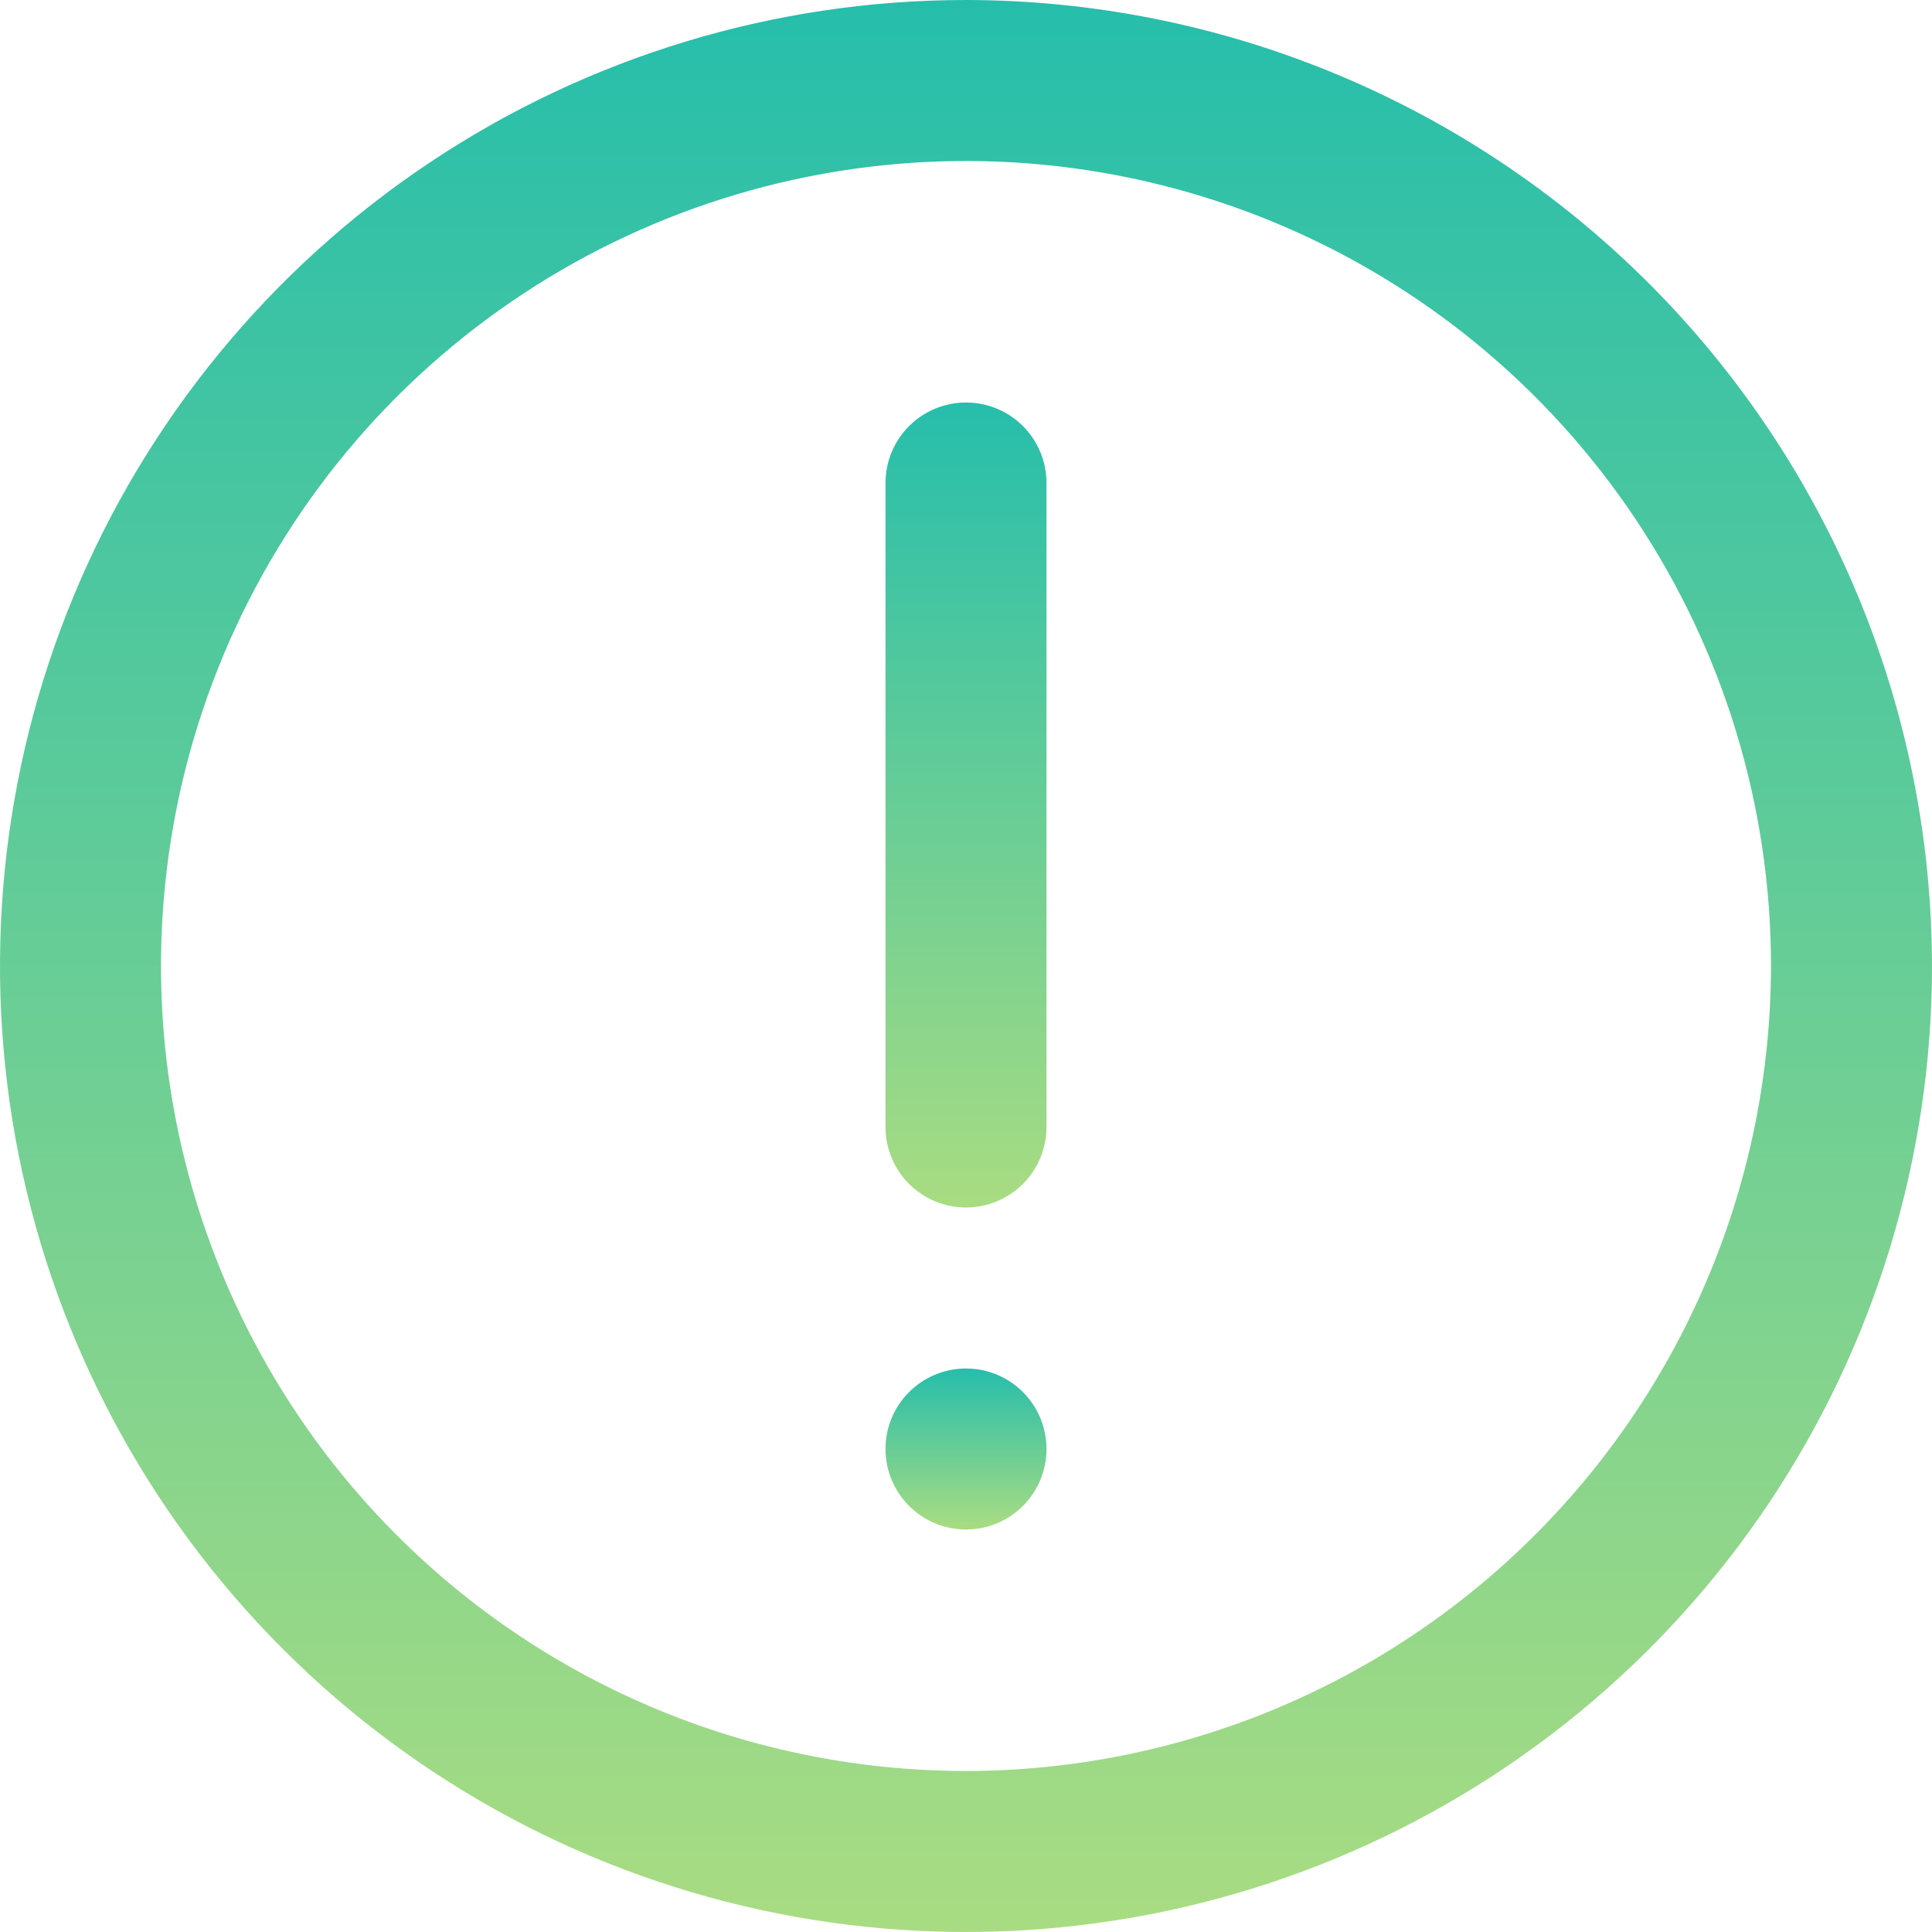 <?xml version="1.0" encoding="UTF-8"?> <svg xmlns="http://www.w3.org/2000/svg" width="28" height="28" viewBox="0 0 512 512" fill="none"><g clip-path="url(#clip0_2_5)"><path d="M256 0C205.368 0 155.873 15.014 113.774 43.144C71.675 71.273 38.863 111.255 19.487 158.033C0.111 204.811 -4.959 256.284 4.919 305.943C14.797 355.602 39.178 401.217 74.981 437.019C110.783 472.822 156.398 497.203 206.057 507.081C255.716 516.959 307.189 511.889 353.967 492.513C400.745 473.137 440.727 440.325 468.856 398.226C496.986 356.127 512 306.632 512 256C511.927 188.127 484.932 123.055 436.938 75.062C388.945 27.068 323.873 0.073 256 0ZM256 469.333C213.807 469.333 172.561 456.822 137.478 433.38C102.396 409.939 75.052 376.621 58.906 337.639C42.759 298.658 38.534 255.763 46.766 214.381C54.997 172.998 75.316 134.986 105.151 105.151C134.986 75.315 172.998 54.997 214.381 46.766C255.763 38.534 298.658 42.759 337.639 58.906C376.621 75.052 409.939 102.396 433.38 137.478C456.822 172.561 469.333 213.807 469.333 256C469.271 312.56 446.775 366.787 406.781 406.781C366.787 446.775 312.561 469.271 256 469.333Z" fill="url(#paint0_linear_2_5)"></path><path d="M256 106.667C250.342 106.667 244.916 108.914 240.915 112.915C236.914 116.916 234.667 122.342 234.667 128V298.667C234.667 304.325 236.914 309.751 240.915 313.752C244.916 317.752 250.342 320 256 320C261.658 320 267.084 317.752 271.085 313.752C275.086 309.751 277.333 304.325 277.333 298.667V128C277.333 122.342 275.086 116.916 271.085 112.915C267.084 108.914 261.658 106.667 256 106.667Z" fill="url(#paint1_linear_2_5)"></path><path d="M277.333 384C277.333 372.218 267.782 362.667 256 362.667C244.218 362.667 234.667 372.218 234.667 384C234.667 395.782 244.218 405.333 256 405.333C267.782 405.333 277.333 395.782 277.333 384Z" fill="url(#paint2_linear_2_5)"></path></g><defs><linearGradient id="paint0_linear_2_5" x1="256" y1="0" x2="256" y2="512" gradientUnits="userSpaceOnUse"><stop stop-color="#26BEAB"></stop><stop offset="1" stop-color="#A9DC82"></stop></linearGradient><linearGradient id="paint1_linear_2_5" x1="256" y1="106.667" x2="256" y2="320" gradientUnits="userSpaceOnUse"><stop stop-color="#26BEAB"></stop><stop offset="1" stop-color="#A9DC82"></stop></linearGradient><linearGradient id="paint2_linear_2_5" x1="256" y1="362.667" x2="256" y2="405.333" gradientUnits="userSpaceOnUse"><stop stop-color="#26BEAB"></stop><stop offset="1" stop-color="#A9DC82"></stop></linearGradient><clipPath id="clip0_2_5"><rect width="512" height="512" fill="white"></rect></clipPath></defs></svg> 